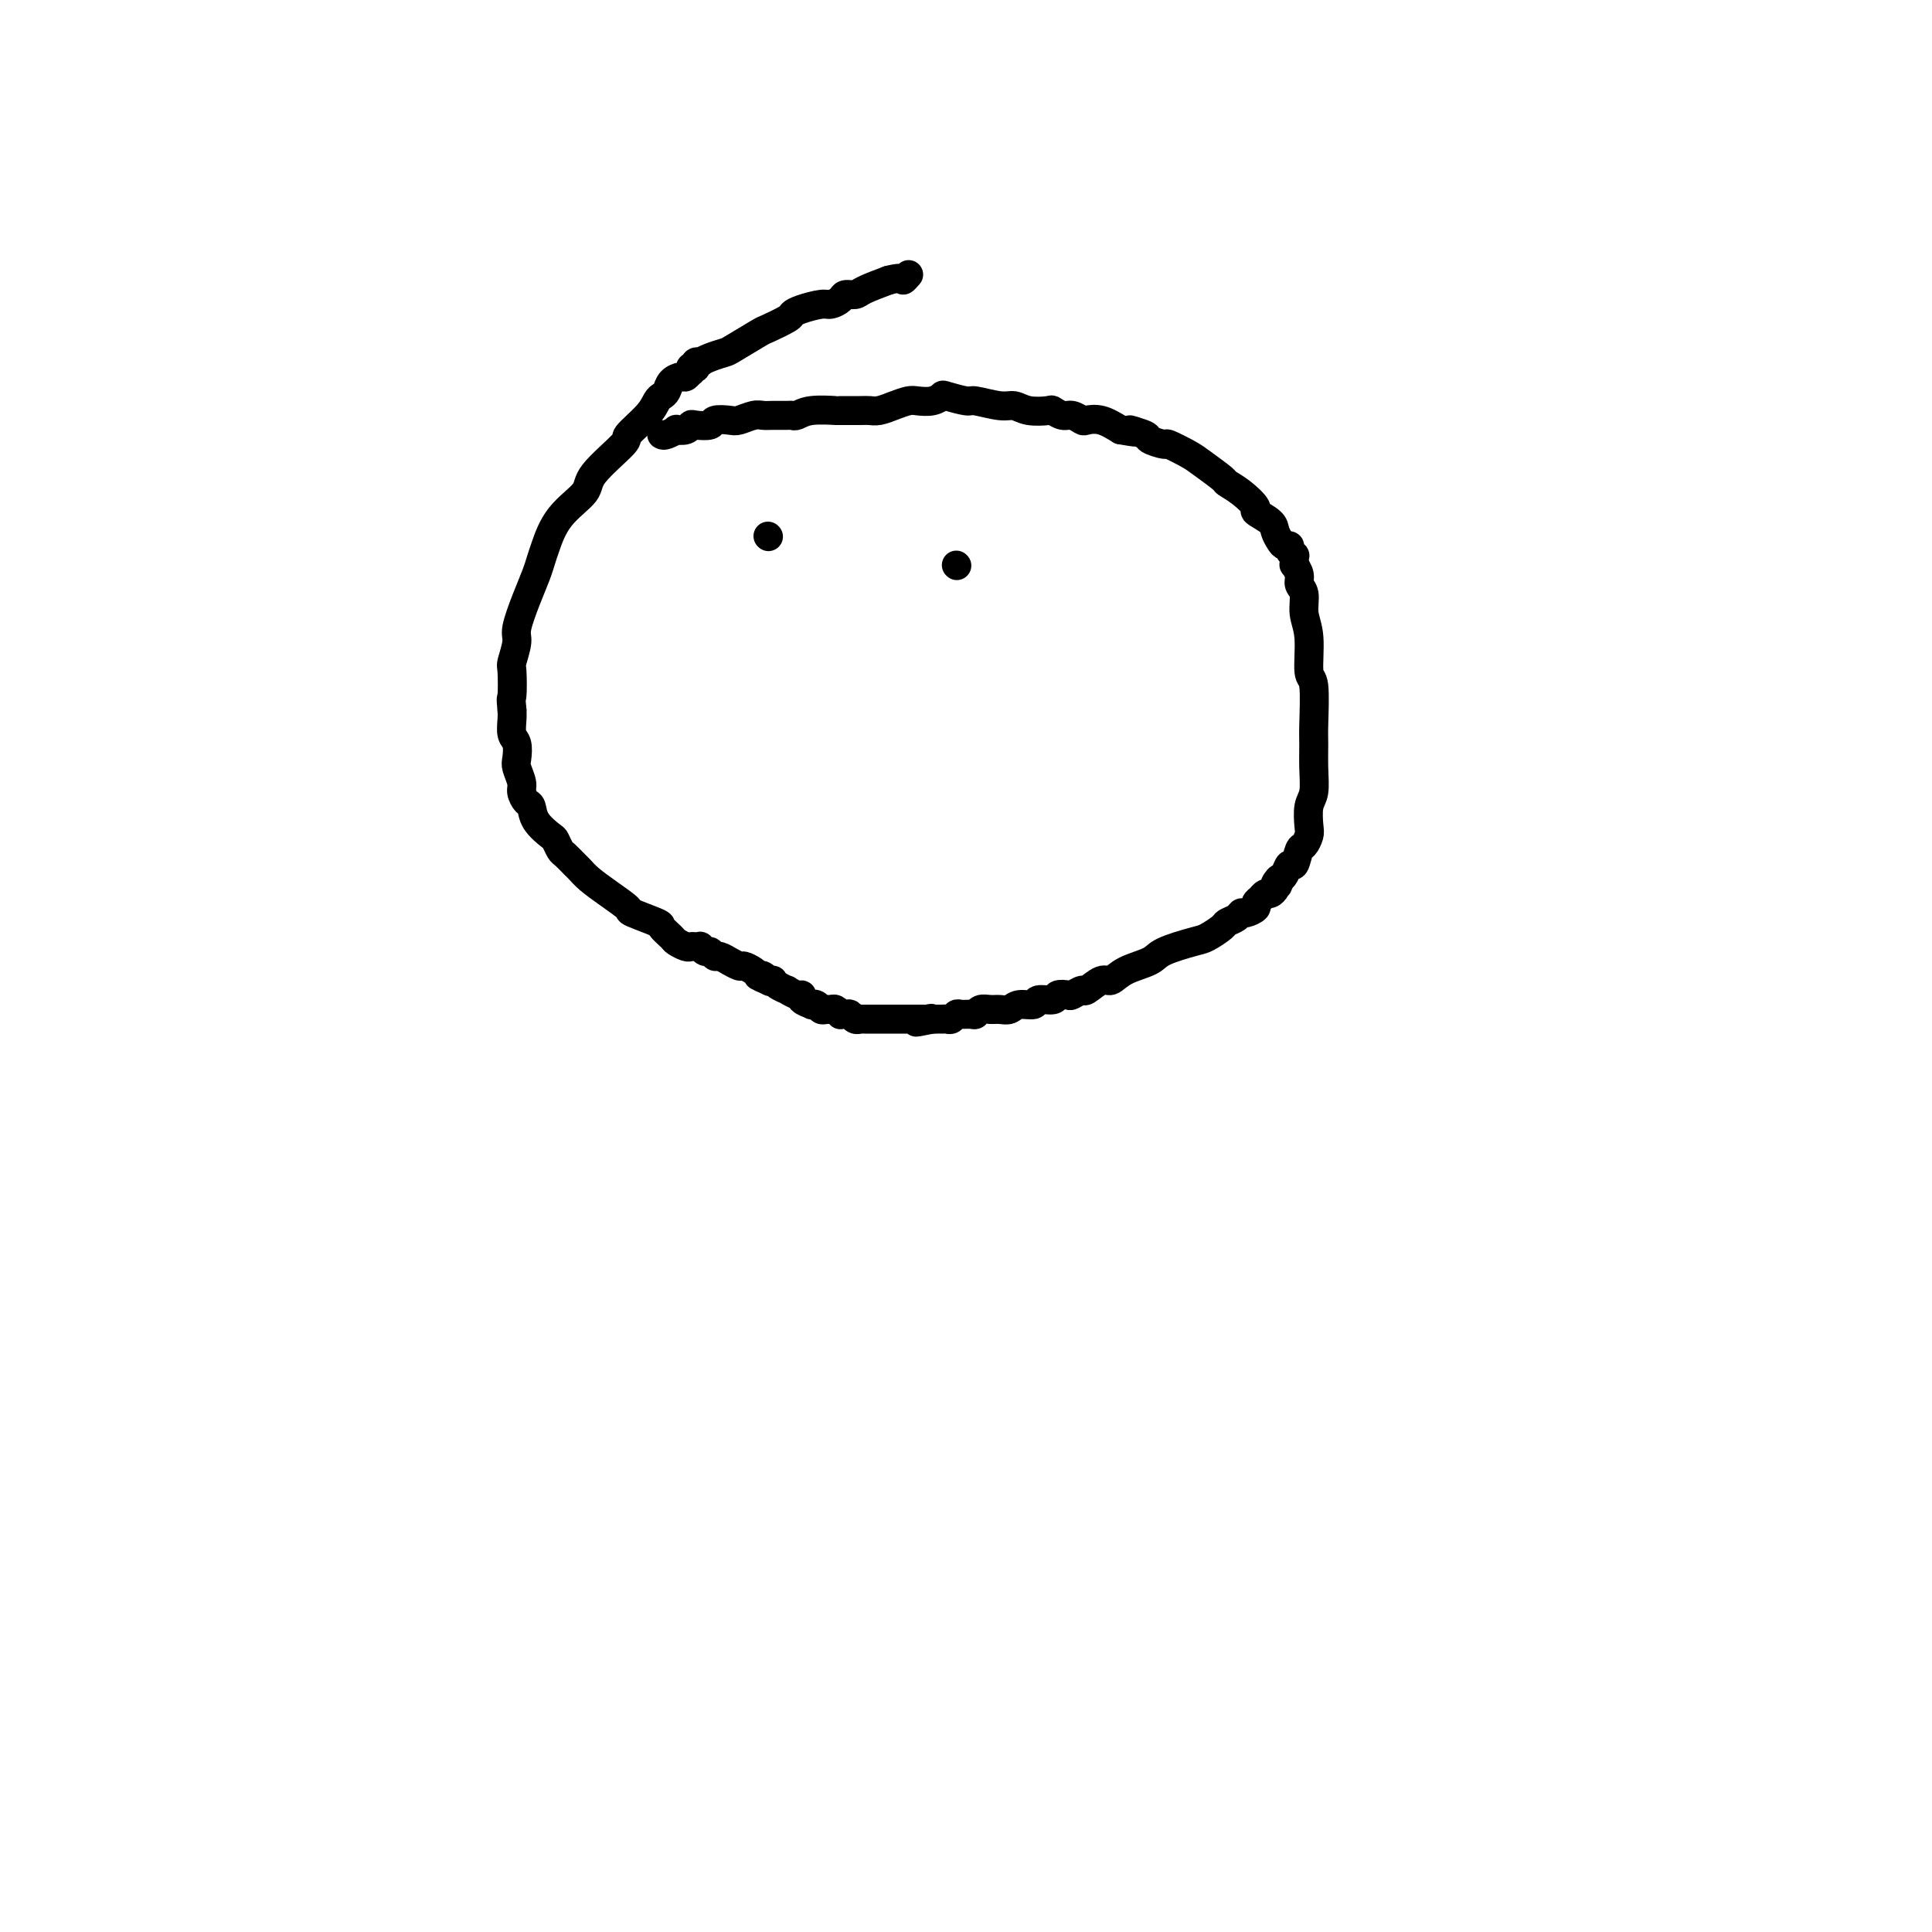 <svg viewBox='0 0 400 400' version='1.1' xmlns='http://www.w3.org/2000/svg' xmlns:xlink='http://www.w3.org/1999/xlink'><g fill='none' stroke='#000000' stroke-width='6' stroke-linecap='round' stroke-linejoin='round'><path d='M137,90c0.182,0.111 0.364,0.222 1,0c0.636,-0.222 1.726,-0.778 2,-1c0.274,-0.222 -0.269,-0.111 0,0c0.269,0.111 1.352,0.222 2,0c0.648,-0.222 0.863,-0.778 1,-1c0.137,-0.222 0.196,-0.111 1,0c0.804,0.111 2.355,0.222 3,0c0.645,-0.222 0.386,-0.777 1,-1c0.614,-0.223 2.103,-0.112 3,0c0.897,0.112 1.203,0.226 2,0c0.797,-0.226 2.083,-0.793 3,-1c0.917,-0.207 1.463,-0.054 2,0c0.537,0.054 1.064,0.011 2,0c0.936,-0.011 2.280,0.011 3,0c0.720,-0.011 0.816,-0.056 1,0c0.184,0.056 0.455,0.211 1,0c0.545,-0.211 1.364,-0.789 3,-1c1.636,-0.211 4.090,-0.056 5,0c0.910,0.056 0.277,0.012 1,0c0.723,-0.012 2.802,0.007 4,0c1.198,-0.007 1.513,-0.041 2,0c0.487,0.041 1.145,0.155 2,0c0.855,-0.155 1.907,-0.581 3,-1c1.093,-0.419 2.226,-0.831 3,-1c0.774,-0.169 1.188,-0.094 2,0c0.812,0.094 2.021,0.206 3,0c0.979,-0.206 1.729,-0.731 2,-1c0.271,-0.269 0.064,-0.283 1,0c0.936,0.283 3.015,0.864 4,1c0.985,0.136 0.877,-0.174 2,0c1.123,0.174 3.476,0.830 5,1c1.524,0.170 2.218,-0.147 3,0c0.782,0.147 1.651,0.756 3,1c1.349,0.244 3.178,0.122 4,0c0.822,-0.122 0.639,-0.242 1,0c0.361,0.242 1.268,0.848 2,1c0.732,0.152 1.290,-0.150 2,0c0.710,0.150 1.572,0.752 2,1c0.428,0.248 0.423,0.144 1,0c0.577,-0.144 1.736,-0.327 3,0c1.264,0.327 2.632,1.163 4,2'/><path d='M232,89c5.843,1.034 2.452,0.118 2,0c-0.452,-0.118 2.036,0.563 3,1c0.964,0.437 0.406,0.629 1,1c0.594,0.371 2.342,0.919 3,1c0.658,0.081 0.227,-0.305 1,0c0.773,0.305 2.751,1.302 4,2c1.249,0.698 1.769,1.098 3,2c1.231,0.902 3.175,2.307 4,3c0.825,0.693 0.533,0.675 1,1c0.467,0.325 1.694,0.993 3,2c1.306,1.007 2.693,2.353 3,3c0.307,0.647 -0.465,0.594 0,1c0.465,0.406 2.167,1.271 3,2c0.833,0.729 0.797,1.322 1,2c0.203,0.678 0.647,1.439 1,2c0.353,0.561 0.616,0.920 1,1c0.384,0.080 0.887,-0.120 1,0c0.113,0.120 -0.166,0.558 0,1c0.166,0.442 0.775,0.887 1,1c0.225,0.113 0.064,-0.108 0,0c-0.064,0.108 -0.032,0.543 0,1c0.032,0.457 0.065,0.936 0,1c-0.065,0.064 -0.229,-0.286 0,0c0.229,0.286 0.850,1.209 1,2c0.150,0.791 -0.171,1.449 0,2c0.171,0.551 0.834,0.995 1,2c0.166,1.005 -0.166,2.569 0,4c0.166,1.431 0.829,2.727 1,5c0.171,2.273 -0.151,5.524 0,7c0.151,1.476 0.773,1.179 1,3c0.227,1.821 0.057,5.760 0,8c-0.057,2.240 -0.001,2.782 0,4c0.001,1.218 -0.051,3.113 0,5c0.051,1.887 0.207,3.767 0,5c-0.207,1.233 -0.776,1.820 -1,3c-0.224,1.180 -0.101,2.955 0,4c0.101,1.045 0.182,1.360 0,2c-0.182,0.640 -0.626,1.604 -1,2c-0.374,0.396 -0.678,0.225 -1,1c-0.322,0.775 -0.664,2.496 -1,3c-0.336,0.504 -0.667,-0.211 -1,0c-0.333,0.211 -0.666,1.346 -1,2c-0.334,0.654 -0.667,0.827 -1,1'/><path d='M265,182c-1.019,2.735 -0.065,0.574 0,0c0.065,-0.574 -0.757,0.439 -1,1c-0.243,0.561 0.094,0.671 0,1c-0.094,0.329 -0.618,0.876 -1,1c-0.382,0.124 -0.622,-0.174 -1,0c-0.378,0.174 -0.892,0.821 -1,1c-0.108,0.179 0.192,-0.111 0,0c-0.192,0.111 -0.876,0.621 -1,1c-0.124,0.379 0.313,0.627 0,1c-0.313,0.373 -1.377,0.872 -2,1c-0.623,0.128 -0.804,-0.117 -1,0c-0.196,0.117 -0.408,0.594 -1,1c-0.592,0.406 -1.563,0.742 -2,1c-0.437,0.258 -0.341,0.439 -1,1c-0.659,0.561 -2.074,1.500 -3,2c-0.926,0.500 -1.365,0.559 -3,1c-1.635,0.441 -4.467,1.265 -6,2c-1.533,0.735 -1.766,1.382 -3,2c-1.234,0.618 -3.467,1.208 -5,2c-1.533,0.792 -2.365,1.785 -3,2c-0.635,0.215 -1.072,-0.348 -2,0c-0.928,0.348 -2.347,1.609 -3,2c-0.653,0.391 -0.540,-0.087 -1,0c-0.460,0.087 -1.493,0.740 -2,1c-0.507,0.260 -0.487,0.126 -1,0c-0.513,-0.126 -1.559,-0.245 -2,0c-0.441,0.245 -0.278,0.854 -1,1c-0.722,0.146 -2.329,-0.171 -3,0c-0.671,0.171 -0.406,0.831 -1,1c-0.594,0.169 -2.047,-0.152 -3,0c-0.953,0.152 -1.407,0.777 -2,1c-0.593,0.223 -1.324,0.046 -2,0c-0.676,-0.046 -1.298,0.041 -2,0c-0.702,-0.041 -1.483,-0.208 -2,0c-0.517,0.208 -0.768,0.792 -1,1c-0.232,0.208 -0.443,0.042 -1,0c-0.557,-0.042 -1.460,0.041 -2,0c-0.540,-0.041 -0.718,-0.207 -1,0c-0.282,0.207 -0.668,0.788 -1,1c-0.332,0.212 -0.610,0.057 -1,0c-0.390,-0.057 -0.893,-0.015 -1,0c-0.107,0.015 0.181,0.004 0,0c-0.181,-0.004 -0.832,-0.001 -1,0c-0.168,0.001 0.147,0.000 0,0c-0.147,-0.000 -0.756,-0.000 -1,0c-0.244,0.000 -0.122,0.000 0,0'/><path d='M193,211c-5.968,1.238 -2.388,0.332 -1,0c1.388,-0.332 0.583,-0.089 0,0c-0.583,0.089 -0.945,0.024 -1,0c-0.055,-0.024 0.196,-0.006 0,0c-0.196,0.006 -0.841,0.002 -1,0c-0.159,-0.002 0.167,-0.000 0,0c-0.167,0.000 -0.829,0.000 -1,0c-0.171,-0.000 0.147,-0.000 0,0c-0.147,0.000 -0.760,0.000 -1,0c-0.240,-0.000 -0.106,-0.000 0,0c0.106,0.000 0.183,0.000 0,0c-0.183,-0.000 -0.626,-0.000 -1,0c-0.374,0.000 -0.677,-0.000 -1,0c-0.323,0.000 -0.665,0.000 -1,0c-0.335,-0.000 -0.663,-0.000 -1,0c-0.337,0.000 -0.682,0.000 -1,0c-0.318,-0.000 -0.610,-0.000 -1,0c-0.390,0.000 -0.879,0.000 -1,0c-0.121,-0.000 0.126,-0.000 0,0c-0.126,0.000 -0.625,0.001 -1,0c-0.375,-0.001 -0.625,-0.004 -1,0c-0.375,0.004 -0.874,0.015 -1,0c-0.126,-0.015 0.120,-0.057 0,0c-0.120,0.057 -0.606,0.212 -1,0c-0.394,-0.212 -0.697,-0.793 -1,-1c-0.303,-0.207 -0.606,-0.041 -1,0c-0.394,0.041 -0.879,-0.042 -1,0c-0.121,0.042 0.122,0.208 0,0c-0.122,-0.208 -0.610,-0.792 -1,-1c-0.390,-0.208 -0.683,-0.042 -1,0c-0.317,0.042 -0.657,-0.041 -1,0c-0.343,0.041 -0.688,0.204 -1,0c-0.312,-0.204 -0.591,-0.777 -1,-1c-0.409,-0.223 -0.948,-0.097 -1,0c-0.052,0.097 0.385,0.166 0,0c-0.385,-0.166 -1.590,-0.565 -2,-1c-0.410,-0.435 -0.025,-0.904 0,-1c0.025,-0.096 -0.309,0.181 -1,0c-0.691,-0.181 -1.740,-0.819 -2,-1c-0.260,-0.181 0.267,0.095 0,0c-0.267,-0.095 -1.329,-0.562 -2,-1c-0.671,-0.438 -0.950,-0.849 -1,-1c-0.050,-0.151 0.129,-0.043 0,0c-0.129,0.043 -0.564,0.022 -1,0'/><path d='M159,203c-2.951,-1.254 -0.829,-0.388 0,0c0.829,0.388 0.364,0.297 0,0c-0.364,-0.297 -0.626,-0.802 -1,-1c-0.374,-0.198 -0.858,-0.091 -1,0c-0.142,0.091 0.059,0.164 0,0c-0.059,-0.164 -0.378,-0.565 -1,-1c-0.622,-0.435 -1.546,-0.905 -2,-1c-0.454,-0.095 -0.436,0.186 -1,0c-0.564,-0.186 -1.709,-0.838 -2,-1c-0.291,-0.162 0.273,0.168 0,0c-0.273,-0.168 -1.384,-0.833 -2,-1c-0.616,-0.167 -0.739,0.166 -1,0c-0.261,-0.166 -0.661,-0.829 -1,-1c-0.339,-0.171 -0.616,0.150 -1,0c-0.384,-0.150 -0.875,-0.771 -1,-1c-0.125,-0.229 0.117,-0.065 0,0c-0.117,0.065 -0.593,0.029 -1,0c-0.407,-0.029 -0.744,-0.053 -1,0c-0.256,0.053 -0.432,0.184 -1,0c-0.568,-0.184 -1.530,-0.683 -2,-1c-0.470,-0.317 -0.449,-0.450 -1,-1c-0.551,-0.550 -1.676,-1.515 -2,-2c-0.324,-0.485 0.152,-0.489 -1,-1c-1.152,-0.511 -3.934,-1.527 -5,-2c-1.066,-0.473 -0.417,-0.402 -1,-1c-0.583,-0.598 -2.398,-1.866 -4,-3c-1.602,-1.134 -2.992,-2.134 -4,-3c-1.008,-0.866 -1.632,-1.598 -2,-2c-0.368,-0.402 -0.478,-0.473 -1,-1c-0.522,-0.527 -1.457,-1.509 -2,-2c-0.543,-0.491 -0.695,-0.492 -1,-1c-0.305,-0.508 -0.764,-1.521 -1,-2c-0.236,-0.479 -0.249,-0.422 -1,-1c-0.751,-0.578 -2.239,-1.792 -3,-3c-0.761,-1.208 -0.796,-2.411 -1,-3c-0.204,-0.589 -0.577,-0.565 -1,-1c-0.423,-0.435 -0.897,-1.328 -1,-2c-0.103,-0.672 0.165,-1.124 0,-2c-0.165,-0.876 -0.762,-2.178 -1,-3c-0.238,-0.822 -0.116,-1.165 0,-2c0.116,-0.835 0.227,-2.162 0,-3c-0.227,-0.838 -0.792,-1.187 -1,-2c-0.208,-0.813 -0.059,-2.089 0,-3c0.059,-0.911 0.030,-1.455 0,-2'/><path d='M106,147c-0.314,-3.023 -0.100,-2.081 0,-3c0.100,-0.919 0.085,-3.701 0,-5c-0.085,-1.299 -0.240,-1.117 0,-2c0.240,-0.883 0.877,-2.831 1,-4c0.123,-1.169 -0.266,-1.559 0,-3c0.266,-1.441 1.188,-3.931 2,-6c0.812,-2.069 1.514,-3.716 2,-5c0.486,-1.284 0.755,-2.206 1,-3c0.245,-0.794 0.467,-1.460 1,-3c0.533,-1.540 1.379,-3.954 3,-6c1.621,-2.046 4.017,-3.723 5,-5c0.983,-1.277 0.554,-2.153 2,-4c1.446,-1.847 4.769,-4.666 6,-6c1.231,-1.334 0.372,-1.183 1,-2c0.628,-0.817 2.745,-2.604 4,-4c1.255,-1.396 1.650,-2.403 2,-3c0.350,-0.597 0.657,-0.786 1,-1c0.343,-0.214 0.723,-0.454 1,-1c0.277,-0.546 0.453,-1.399 1,-2c0.547,-0.601 1.466,-0.949 2,-1c0.534,-0.051 0.683,0.196 1,0c0.317,-0.196 0.803,-0.836 1,-1c0.197,-0.164 0.104,0.149 0,0c-0.104,-0.149 -0.220,-0.758 0,-1c0.220,-0.242 0.776,-0.117 1,0c0.224,0.117 0.117,0.225 0,0c-0.117,-0.225 -0.245,-0.782 0,-1c0.245,-0.218 0.863,-0.098 1,0c0.137,0.098 -0.208,0.173 0,0c0.208,-0.173 0.970,-0.595 2,-1c1.030,-0.405 2.329,-0.795 3,-1c0.671,-0.205 0.715,-0.226 2,-1c1.285,-0.774 3.812,-2.301 5,-3c1.188,-0.699 1.036,-0.569 2,-1c0.964,-0.431 3.045,-1.421 4,-2c0.955,-0.579 0.785,-0.746 1,-1c0.215,-0.254 0.816,-0.594 2,-1c1.184,-0.406 2.951,-0.879 4,-1c1.049,-0.121 1.381,0.109 2,0c0.619,-0.109 1.525,-0.557 2,-1c0.475,-0.443 0.519,-0.882 1,-1c0.481,-0.118 1.399,0.084 2,0c0.601,-0.084 0.886,-0.452 2,-1c1.114,-0.548 3.057,-1.274 5,-2'/><path d='M184,58c3.405,-0.869 2.917,-0.042 3,0c0.083,0.042 0.738,-0.702 1,-1c0.262,-0.298 0.131,-0.149 0,0'/><path d='M159,111c0.000,0.000 0.100,0.100 0.1,0.1'/><path d='M198,117c0.000,0.000 0.100,0.100 0.1,0.1'/></g>
</svg>